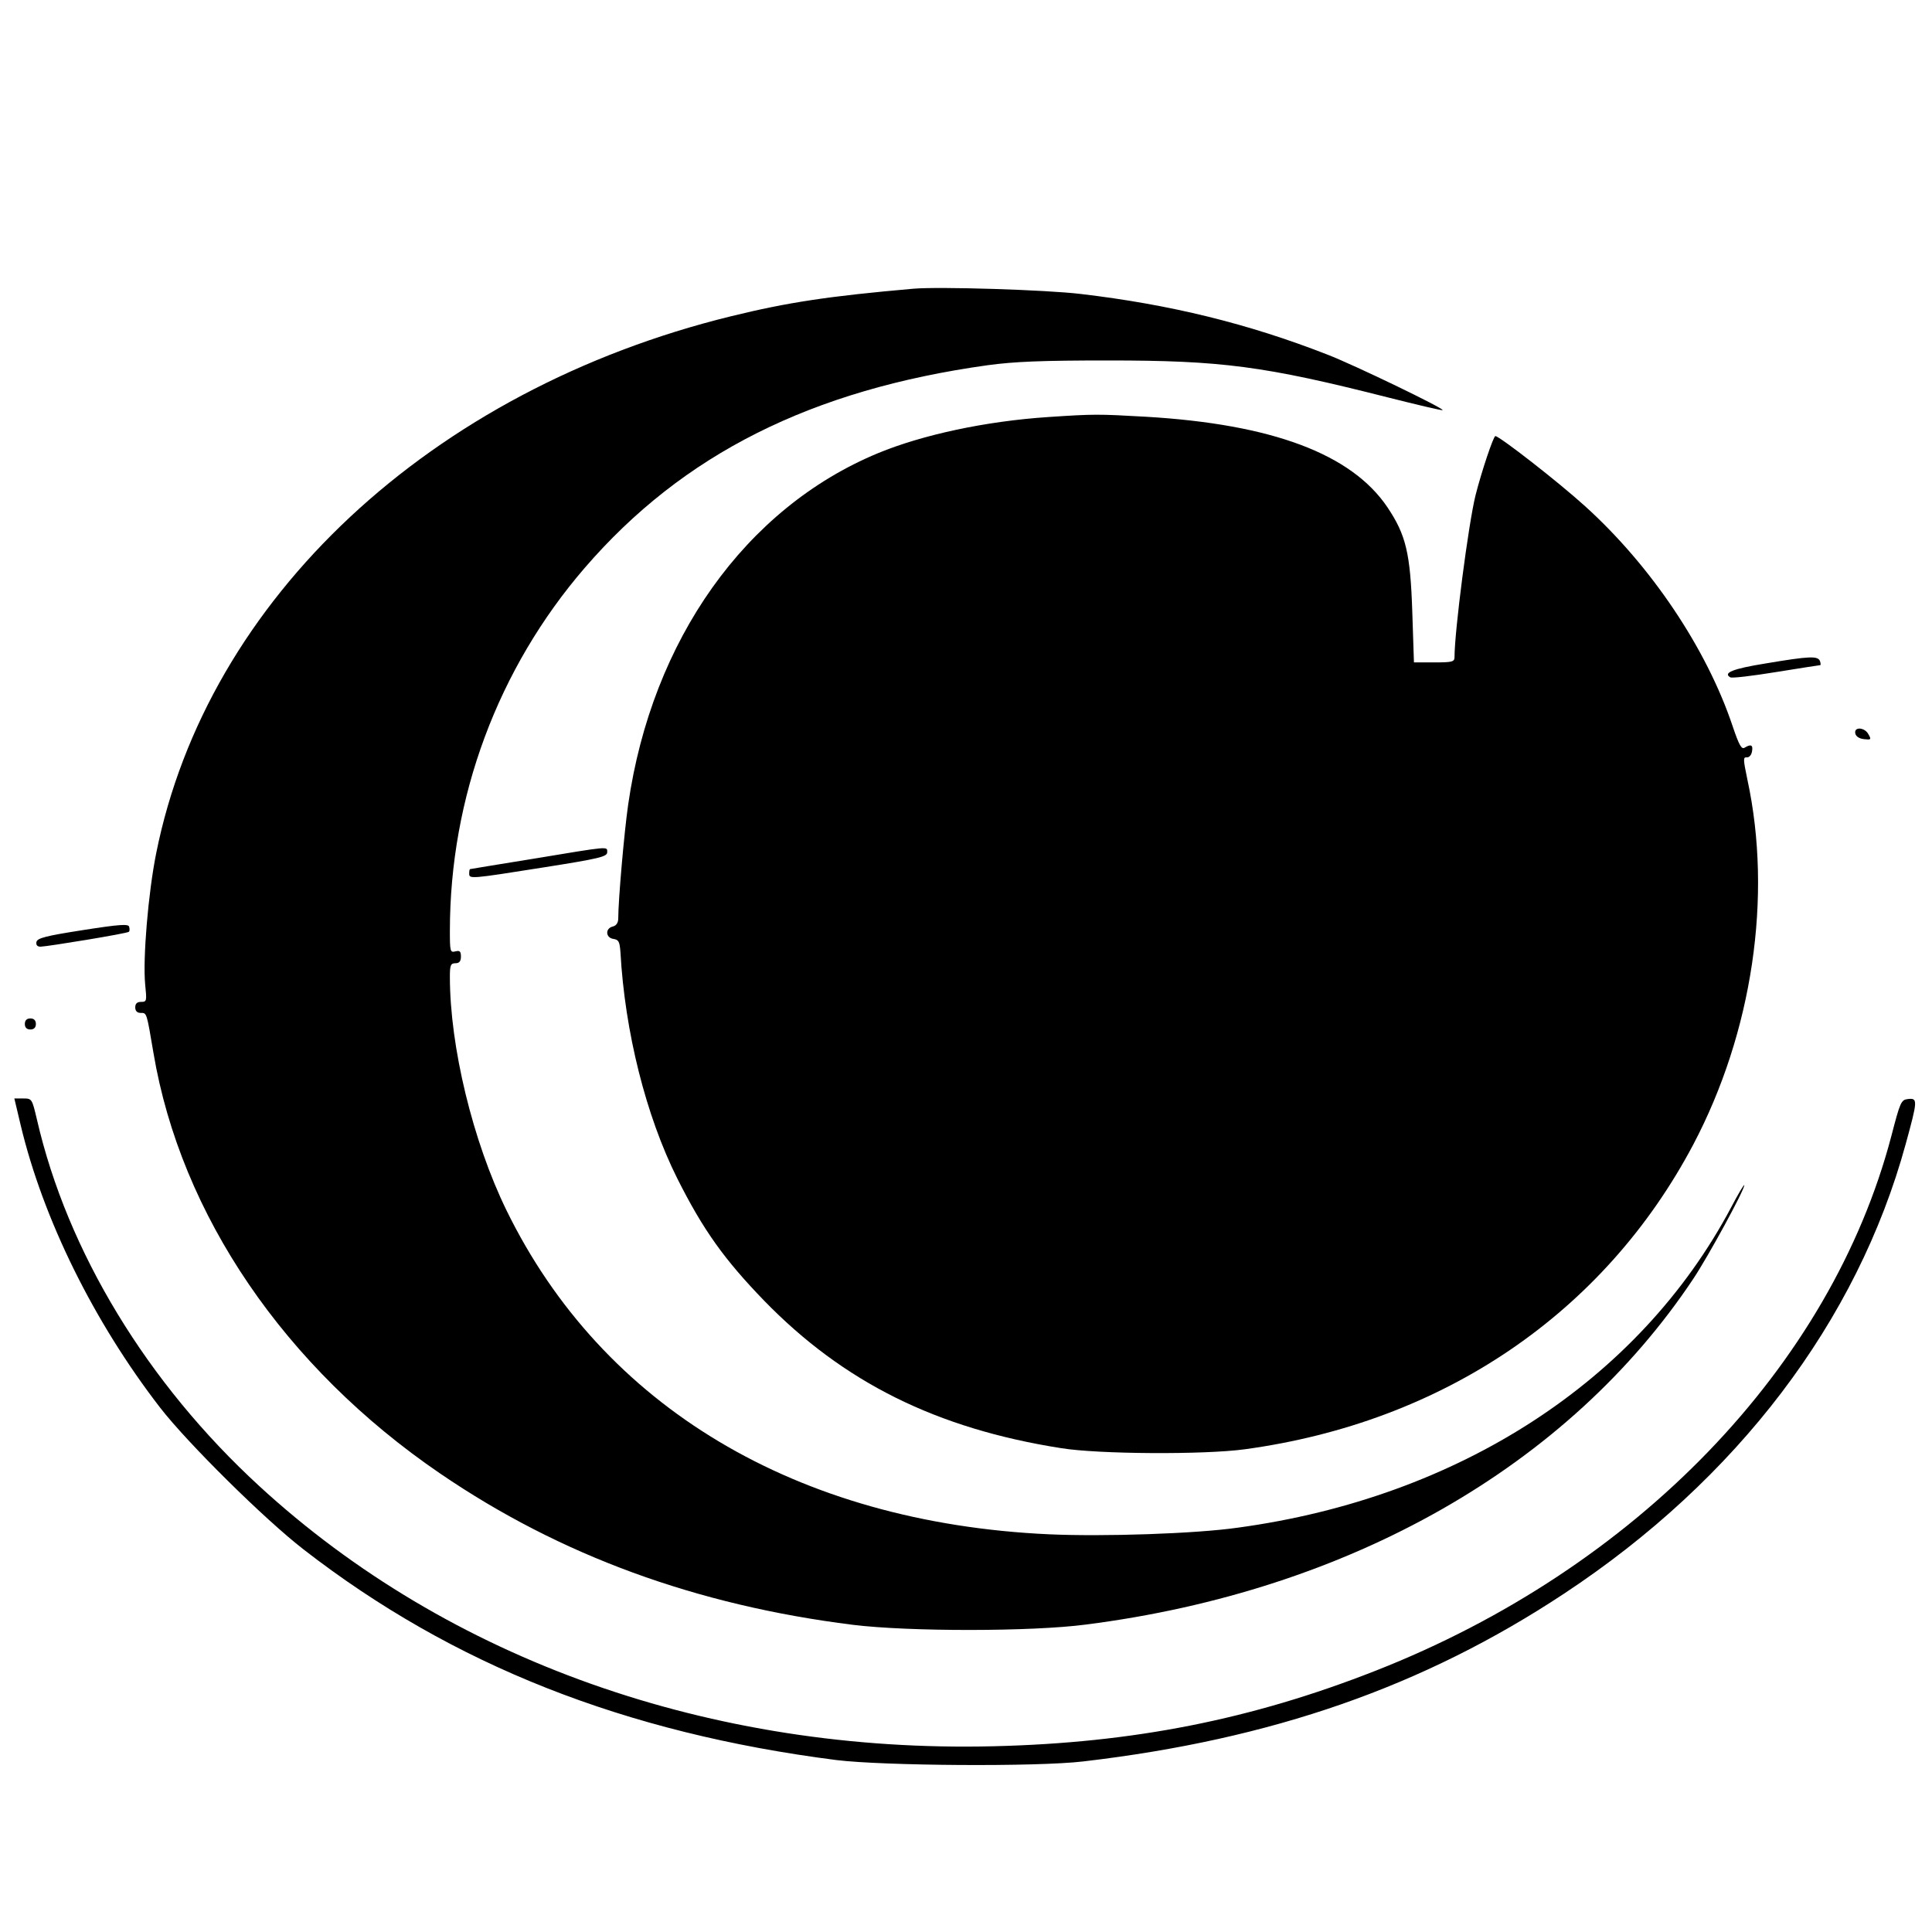 <?xml version="1.0" standalone="no"?>
<!DOCTYPE svg PUBLIC "-//W3C//DTD SVG 20010904//EN"
 "http://www.w3.org/TR/2001/REC-SVG-20010904/DTD/svg10.dtd">
<svg version="1.0" xmlns="http://www.w3.org/2000/svg"
 width="700pt" height="700pt" viewBox="0 0 700 700"
 preserveAspectRatio="xMidYMid meet">
<g transform="translate(0,700) scale(0.1,-0.1)"
fill="#000000" stroke="none">
<path d="M3310 5954 c-307 -27 -454 -49 -662 -100 -1087 -267 -1897 -1023
-2082 -1945 -29 -144 -49 -383 -40 -476 6 -60 6 -63 -15 -63 -14 0 -21 -6 -21
-20 0 -13 7 -20 20 -20 22 0 21 3 46 -145 99 -587 476 -1140 1039 -1524 435
-297 928 -477 1495 -548 203 -25 648 -25 845 1 955 122 1749 574 2201 1254 55
83 184 320 184 338 0 5 -22 -31 -48 -81 -333 -627 -986 -1051 -1787 -1160
-154 -22 -487 -33 -685 -24 -914 42 -1617 462 -1965 1174 -122 250 -205 593
-205 846 0 42 3 49 20 49 14 0 20 7 20 24 0 19 -4 23 -20 19 -19 -5 -20 0 -20
74 0 484 174 951 489 1316 355 411 820 645 1461 734 97 13 195 17 435 17 411
0 565 -20 1014 -134 107 -27 196 -48 198 -46 6 6 -321 164 -417 201 -286 112
-571 182 -895 220 -125 15 -512 27 -605 19z"/>
<path d="M3798 5489 c-226 -15 -455 -64 -617 -131 -480 -199 -819 -676 -905
-1273 -14 -96 -36 -346 -36 -413 0 -15 -7 -26 -20 -29 -28 -7 -26 -41 3 -45
19 -3 22 -10 25 -48 16 -288 92 -592 206 -820 94 -187 170 -293 315 -443 287
-295 624 -463 1076 -534 135 -22 519 -24 665 -4 720 98 1302 494 1625 1104
214 406 288 898 196 1323 -15 73 -16 81 -2 80 9 -1 17 9 19 22 4 23 -4 27 -27
13 -11 -7 -20 9 -43 77 -94 281 -295 581 -535 798 -97 88 -309 253 -325 254
-7 0 -50 -128 -72 -215 -26 -106 -76 -492 -76 -586 0 -17 -9 -19 -73 -19 l-74
0 -6 183 c-7 213 -23 279 -90 379 -130 193 -417 301 -874 328 -176 10 -189 10
-355 -1z"/>
<path d="M6396 4596 c-118 -19 -154 -34 -127 -50 5 -4 80 5 166 19 86 14 158
25 160 25 2 0 2 7 -1 15 -8 19 -37 18 -198 -9z"/>
<path d="M6722 4343 c2 -11 14 -19 31 -21 26 -3 28 -2 17 17 -13 26 -53 29
-48 4z"/>
<path d="M1935 3889 c-126 -20 -231 -38 -232 -38 -2 -1 -3 -8 -3 -16 0 -20 3
-20 268 22 203 32 232 39 232 55 0 22 13 23 -265 -23z"/>
<path d="M300 3630 c-135 -21 -165 -29 -168 -43 -2 -11 3 -17 15 -17 28 1 315
48 320 54 3 2 3 11 1 18 -2 11 -34 9 -168 -12z"/>
<path d="M90 3290 c0 -13 7 -20 20 -20 13 0 20 7 20 20 0 13 -7 20 -20 20 -13
0 -20 -7 -20 -20z"/>
<path d="M75 2923 c81 -339 264 -711 505 -1023 99 -128 379 -405 520 -514 540
-419 1164 -665 1930 -763 171 -21 727 -25 895 -5 684 80 1232 271 1742 608
627 414 1062 986 1238 1630 43 157 44 166 8 162 -25 -3 -28 -10 -60 -133 -219
-835 -924 -1567 -1868 -1938 -450 -177 -879 -262 -1385 -274 -1023 -25 -1975
312 -2661 943 -405 372 -695 849 -805 1327 -18 76 -18 77 -50 77 l-32 0 23
-97z"/>
</g>
</svg>

